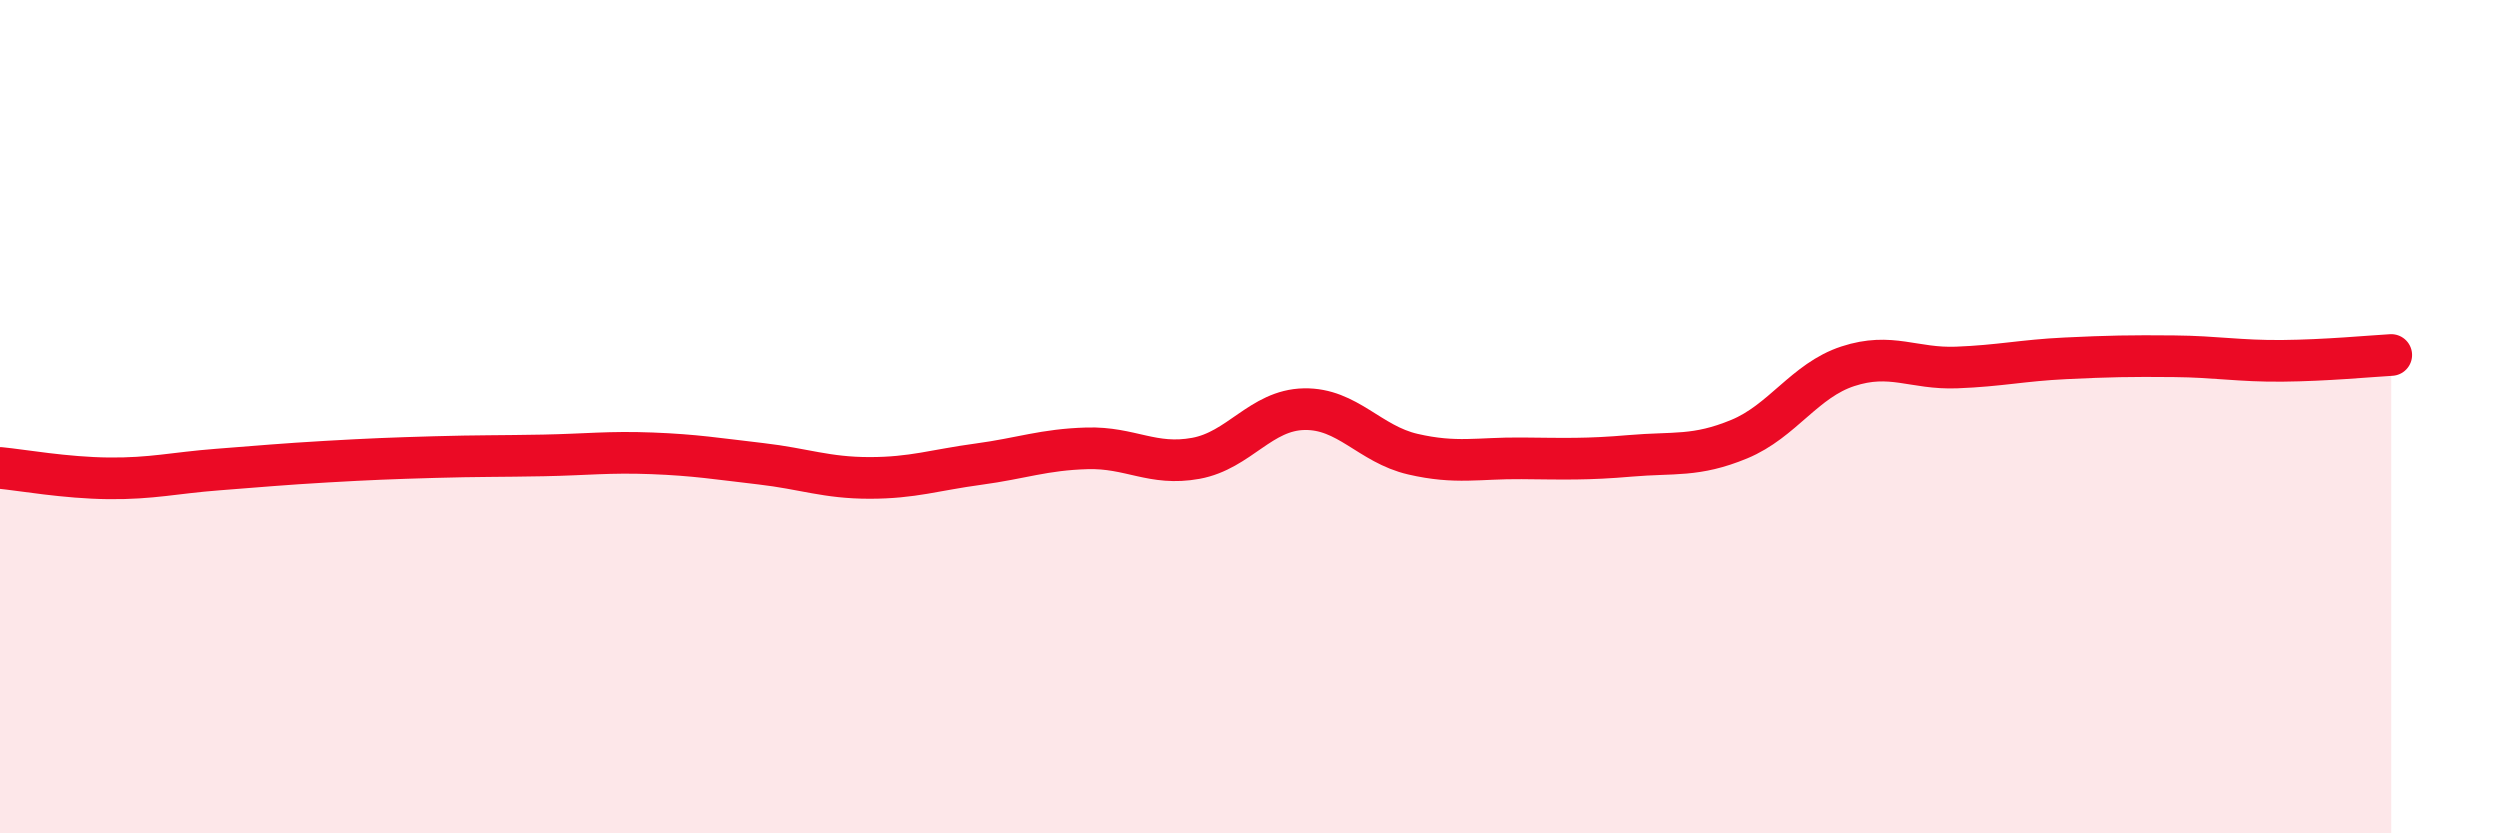 
    <svg width="60" height="20" viewBox="0 0 60 20" xmlns="http://www.w3.org/2000/svg">
      <path
        d="M 0,11.23 C 0.52,11.28 1.57,11.47 2.61,11.48 C 3.65,11.49 4.18,11.35 5.22,11.27 C 6.26,11.19 6.79,11.14 7.83,11.08 C 8.87,11.02 9.39,11 10.43,10.97 C 11.47,10.94 12,10.95 13.04,10.93 C 14.08,10.91 14.61,10.84 15.65,10.88 C 16.69,10.92 17.22,11.01 18.26,11.13 C 19.3,11.25 19.83,11.47 20.87,11.47 C 21.91,11.47 22.44,11.28 23.48,11.14 C 24.52,11 25.05,10.79 26.09,10.76 C 27.13,10.73 27.66,11.19 28.7,11 C 29.74,10.81 30.26,9.84 31.3,9.82 C 32.34,9.8 32.87,10.66 33.91,10.9 C 34.95,11.14 35.48,10.99 36.52,11 C 37.56,11.01 38.09,11.03 39.13,10.94 C 40.17,10.85 40.7,10.97 41.74,10.54 C 42.78,10.11 43.31,9.13 44.35,8.79 C 45.39,8.45 45.92,8.86 46.96,8.82 C 48,8.78 48.53,8.65 49.57,8.6 C 50.61,8.55 51.13,8.54 52.17,8.55 C 53.21,8.56 53.74,8.67 54.78,8.66 C 55.82,8.65 56.87,8.55 57.39,8.52L57.39 20L0 20Z"
        fill="#EB0A25"
        opacity="0.1"
        stroke-linecap="round"
        stroke-linejoin="round"
      />
      <path
        d="M 0,11.23 C 0.52,11.28 1.57,11.47 2.61,11.48 C 3.65,11.49 4.18,11.35 5.22,11.27 C 6.26,11.19 6.79,11.14 7.83,11.08 C 8.87,11.02 9.39,11 10.43,10.97 C 11.47,10.94 12,10.95 13.04,10.93 C 14.08,10.91 14.61,10.84 15.65,10.88 C 16.69,10.92 17.22,11.01 18.26,11.13 C 19.3,11.25 19.83,11.47 20.87,11.47 C 21.91,11.47 22.44,11.28 23.48,11.14 C 24.52,11 25.05,10.79 26.09,10.76 C 27.13,10.73 27.66,11.19 28.7,11 C 29.74,10.81 30.26,9.84 31.3,9.82 C 32.34,9.8 32.87,10.66 33.91,10.9 C 34.95,11.14 35.48,10.99 36.52,11 C 37.56,11.01 38.09,11.03 39.13,10.94 C 40.17,10.85 40.7,10.97 41.74,10.54 C 42.78,10.11 43.31,9.13 44.35,8.79 C 45.39,8.45 45.92,8.86 46.96,8.82 C 48,8.78 48.53,8.65 49.57,8.6 C 50.61,8.55 51.13,8.54 52.17,8.55 C 53.21,8.56 53.74,8.67 54.78,8.66 C 55.82,8.65 56.87,8.55 57.39,8.52"
        stroke="#EB0A25"
        stroke-width="1"
        fill="none"
        stroke-linecap="round"
        stroke-linejoin="round"
      />
    </svg>
  